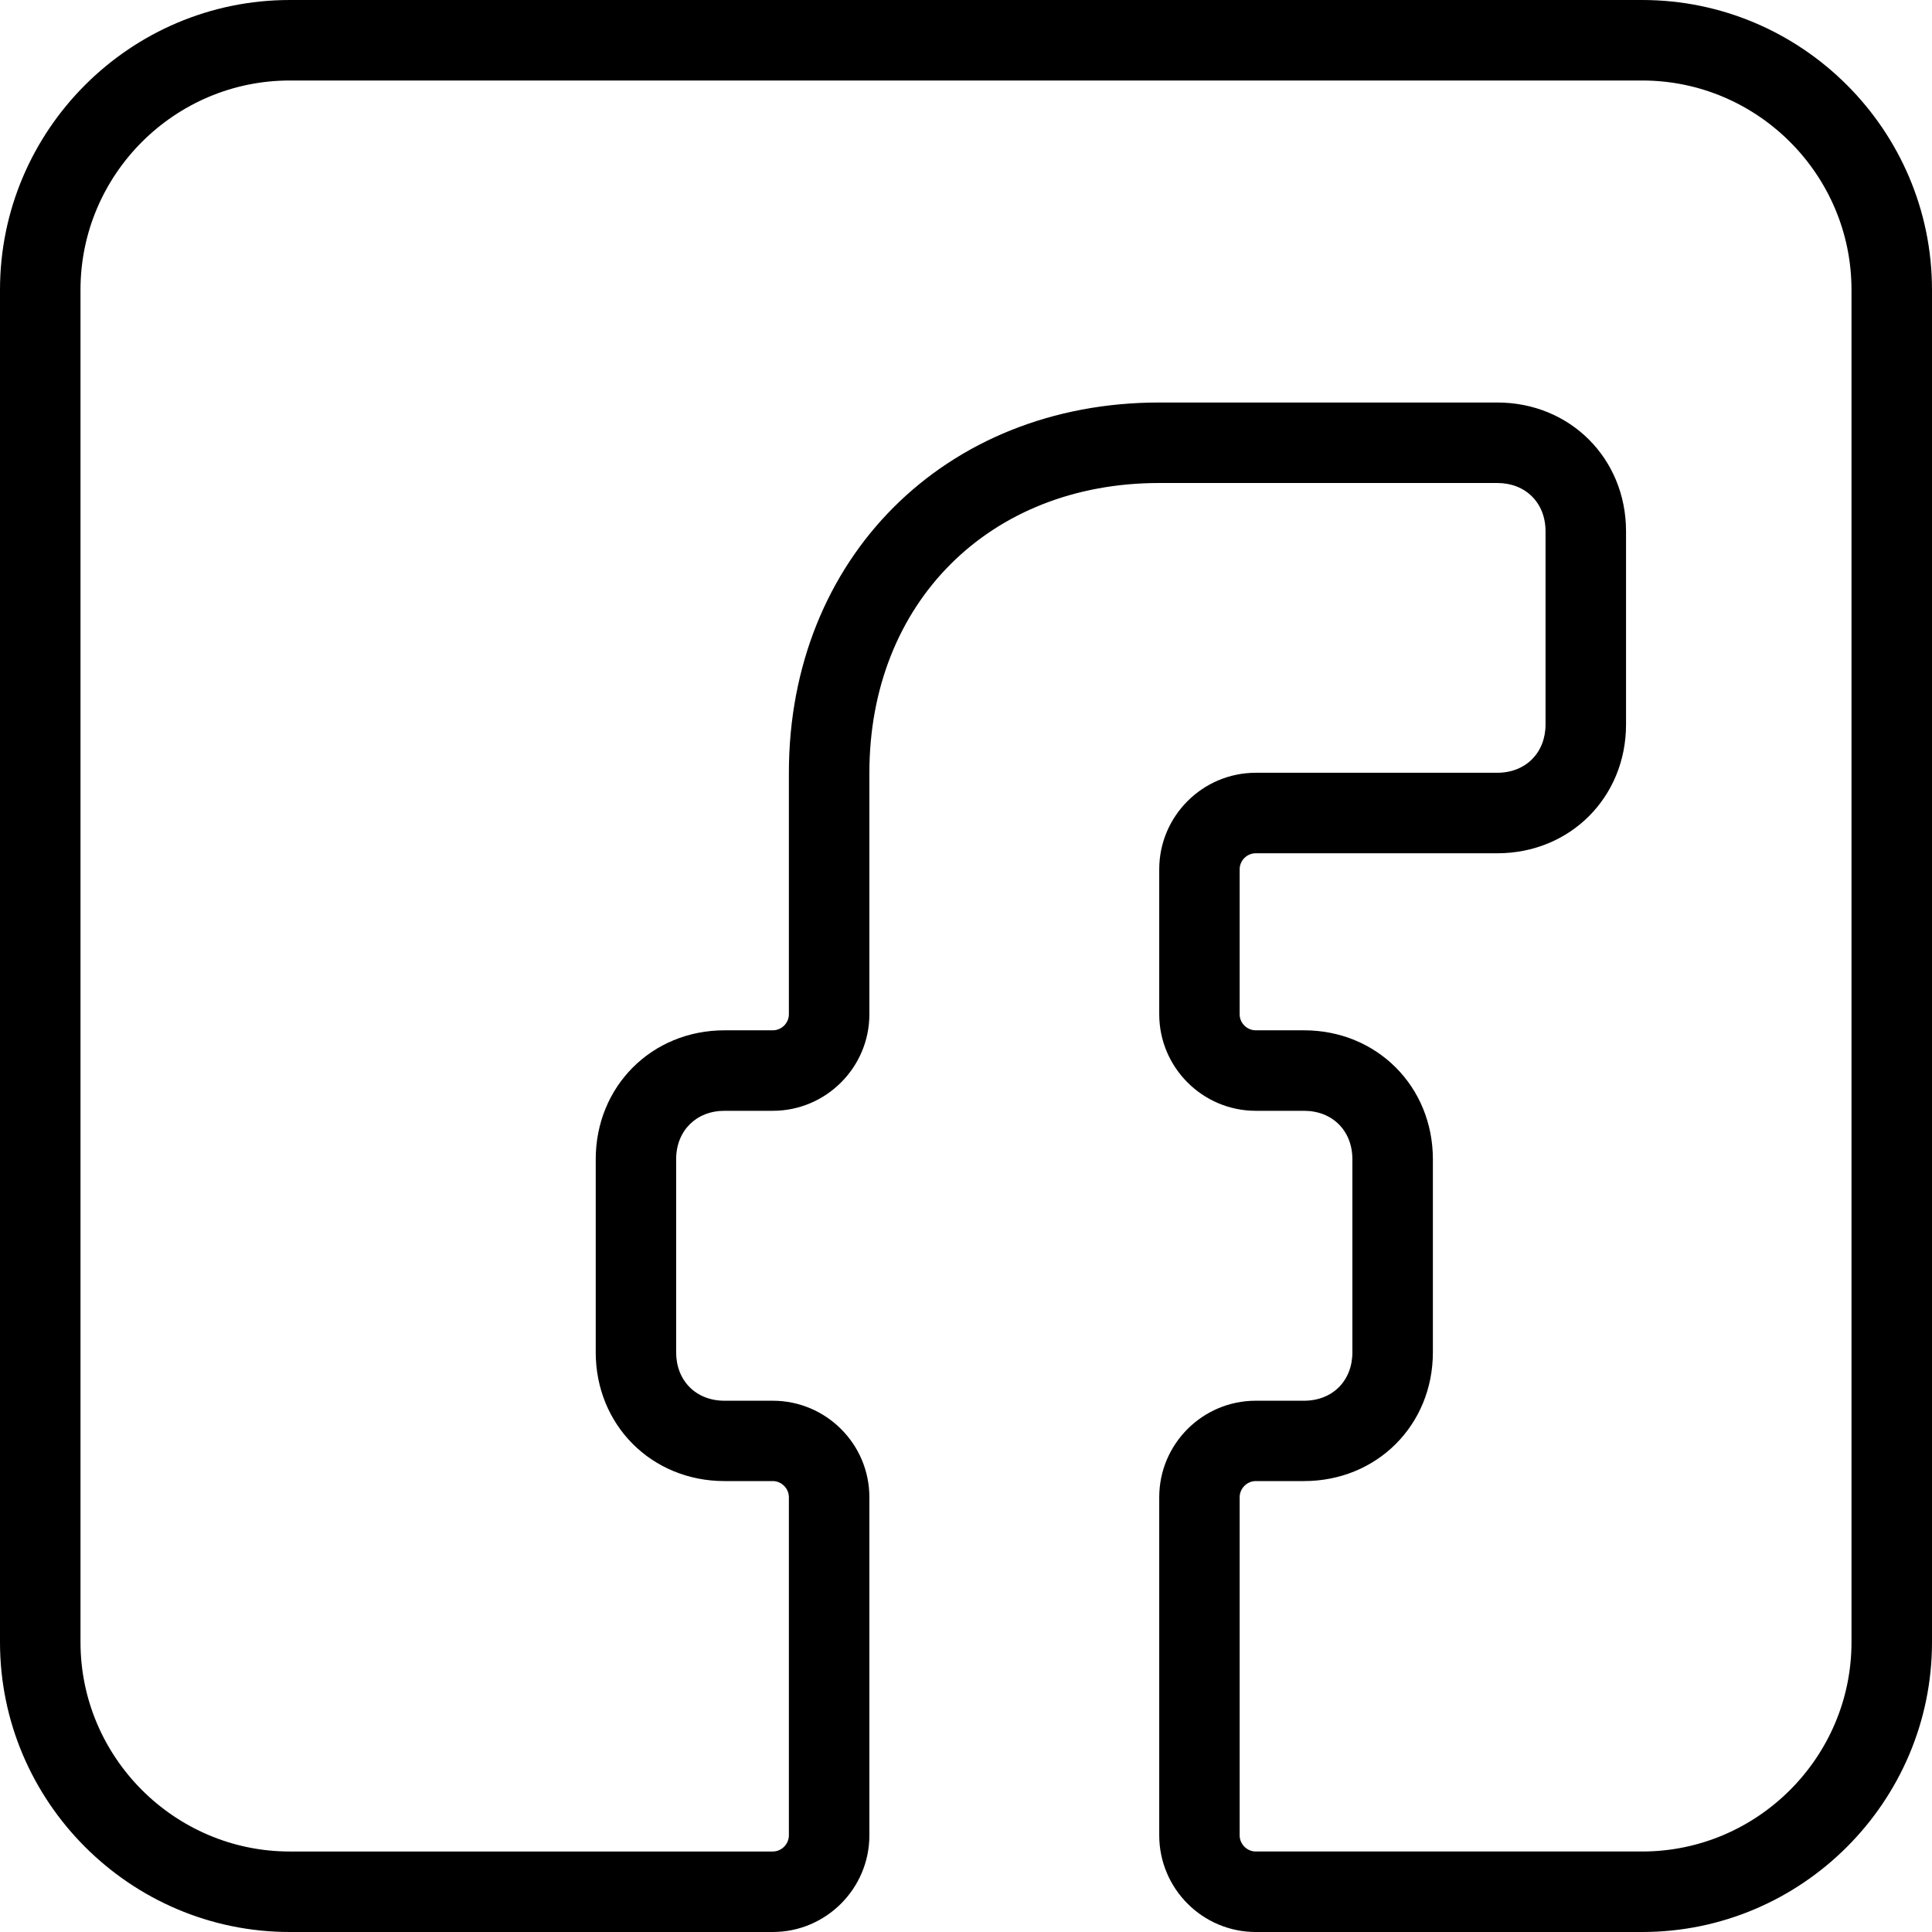 <?xml version="1.0" ?><!DOCTYPE svg  PUBLIC '-//W3C//DTD SVG 1.1//EN'  'http://www.w3.org/Graphics/SVG/1.1/DTD/svg11.dtd'><svg enable-background="new 0 0 512 512" height="512px" id="Layer_1" version="1.1" viewBox="0 0 512 512" width="512px" xml:space="preserve" xmlns="http://www.w3.org/2000/svg" xmlns:xlink="http://www.w3.org/1999/xlink"><path d="M435.207,0.001H76.791C34.5,0.001,0,34.501,0,76.792v358.416C0,477.458,34.5,512,76.791,512h128  c14.104,0,25.604-11.5,25.604-25.625v-89.583c0-14.125-11.5-25.584-25.604-25.584c-4.25,0-8.542,0-12.792,0  c-7.542,0-12.813-5.291-12.813-12.833c0-17.042,0-34.125,0-51.167c0-7.541,5.313-12.833,12.813-12.833c4.25,0,8.542,0,12.792,0  c14.104,0,25.604-11.5,25.604-25.583v-64c0-45,31.771-76.792,76.813-76.792c29.854,0,59.708,0,89.583,0  c7.5,0,12.792,5.25,12.792,12.792c0,17.042,0,34.125,0,51.208c0,7.5-5.271,12.792-12.792,12.792c-21.333,0-42.667,0-64,0  c-14.104,0-25.583,11.5-25.583,25.583c0,12.792,0,25.625,0,38.417c0,14.083,11.479,25.583,25.583,25.583c4.25,0,8.542,0,12.792,0  c7.521,0,12.813,5.292,12.813,12.833c0,17.042,0,34.125,0,51.167c0,7.542-5.271,12.833-12.813,12.833c-4.25,0-8.542,0-12.792,0  c-14.104,0-25.583,11.459-25.583,25.584v89.583c0,14.125,11.479,25.625,25.583,25.625h102.417c42.292,0,76.792-34.542,76.792-76.792  V76.792C511.999,34.501,477.499,0.001,435.207,0.001z M490.666,435.208c0,30.5-24.958,55.458-55.458,55.458H332.791  c-2.333,0-4.271-1.958-4.271-4.291v-89.583c0-2.334,1.938-4.292,4.271-4.292c4.25,0,8.542,0,12.792,0  c19.292,0,34.146-14.833,34.146-34.125c0-17.042,0-34.125,0-51.167c0-19.291-14.854-34.166-34.146-34.166c-4.25,0-8.542,0-12.792,0  c-2.333,0-4.271-1.917-4.271-4.25c0-12.792,0-25.625,0-38.417c0-2.333,1.938-4.25,4.271-4.25c21.333,0,42.667,0,64,0  c19.292,0,34.125-14.833,34.125-34.125c0-17.083,0-34.166,0-51.208c0-19.292-14.833-34.125-34.125-34.125  c-29.875,0-59.729,0-89.583,0c-56.813,0-98.146,41.333-98.146,98.125v64c0,2.333-1.938,4.25-4.271,4.25c-4.25,0-8.542,0-12.792,0  c-19.292,0-34.125,14.875-34.125,34.166c0,17.042,0,34.125,0,51.167c0,19.292,14.833,34.125,34.125,34.125c4.25,0,8.542,0,12.792,0  c2.333,0,4.271,1.958,4.271,4.292v89.583c0,2.333-1.938,4.291-4.271,4.291h-128c-30.521,0-55.458-24.958-55.458-55.458V76.792  c0-30.542,24.938-55.458,55.458-55.458h358.416c30.5,0,55.458,24.916,55.458,55.458V435.208z"/></svg>